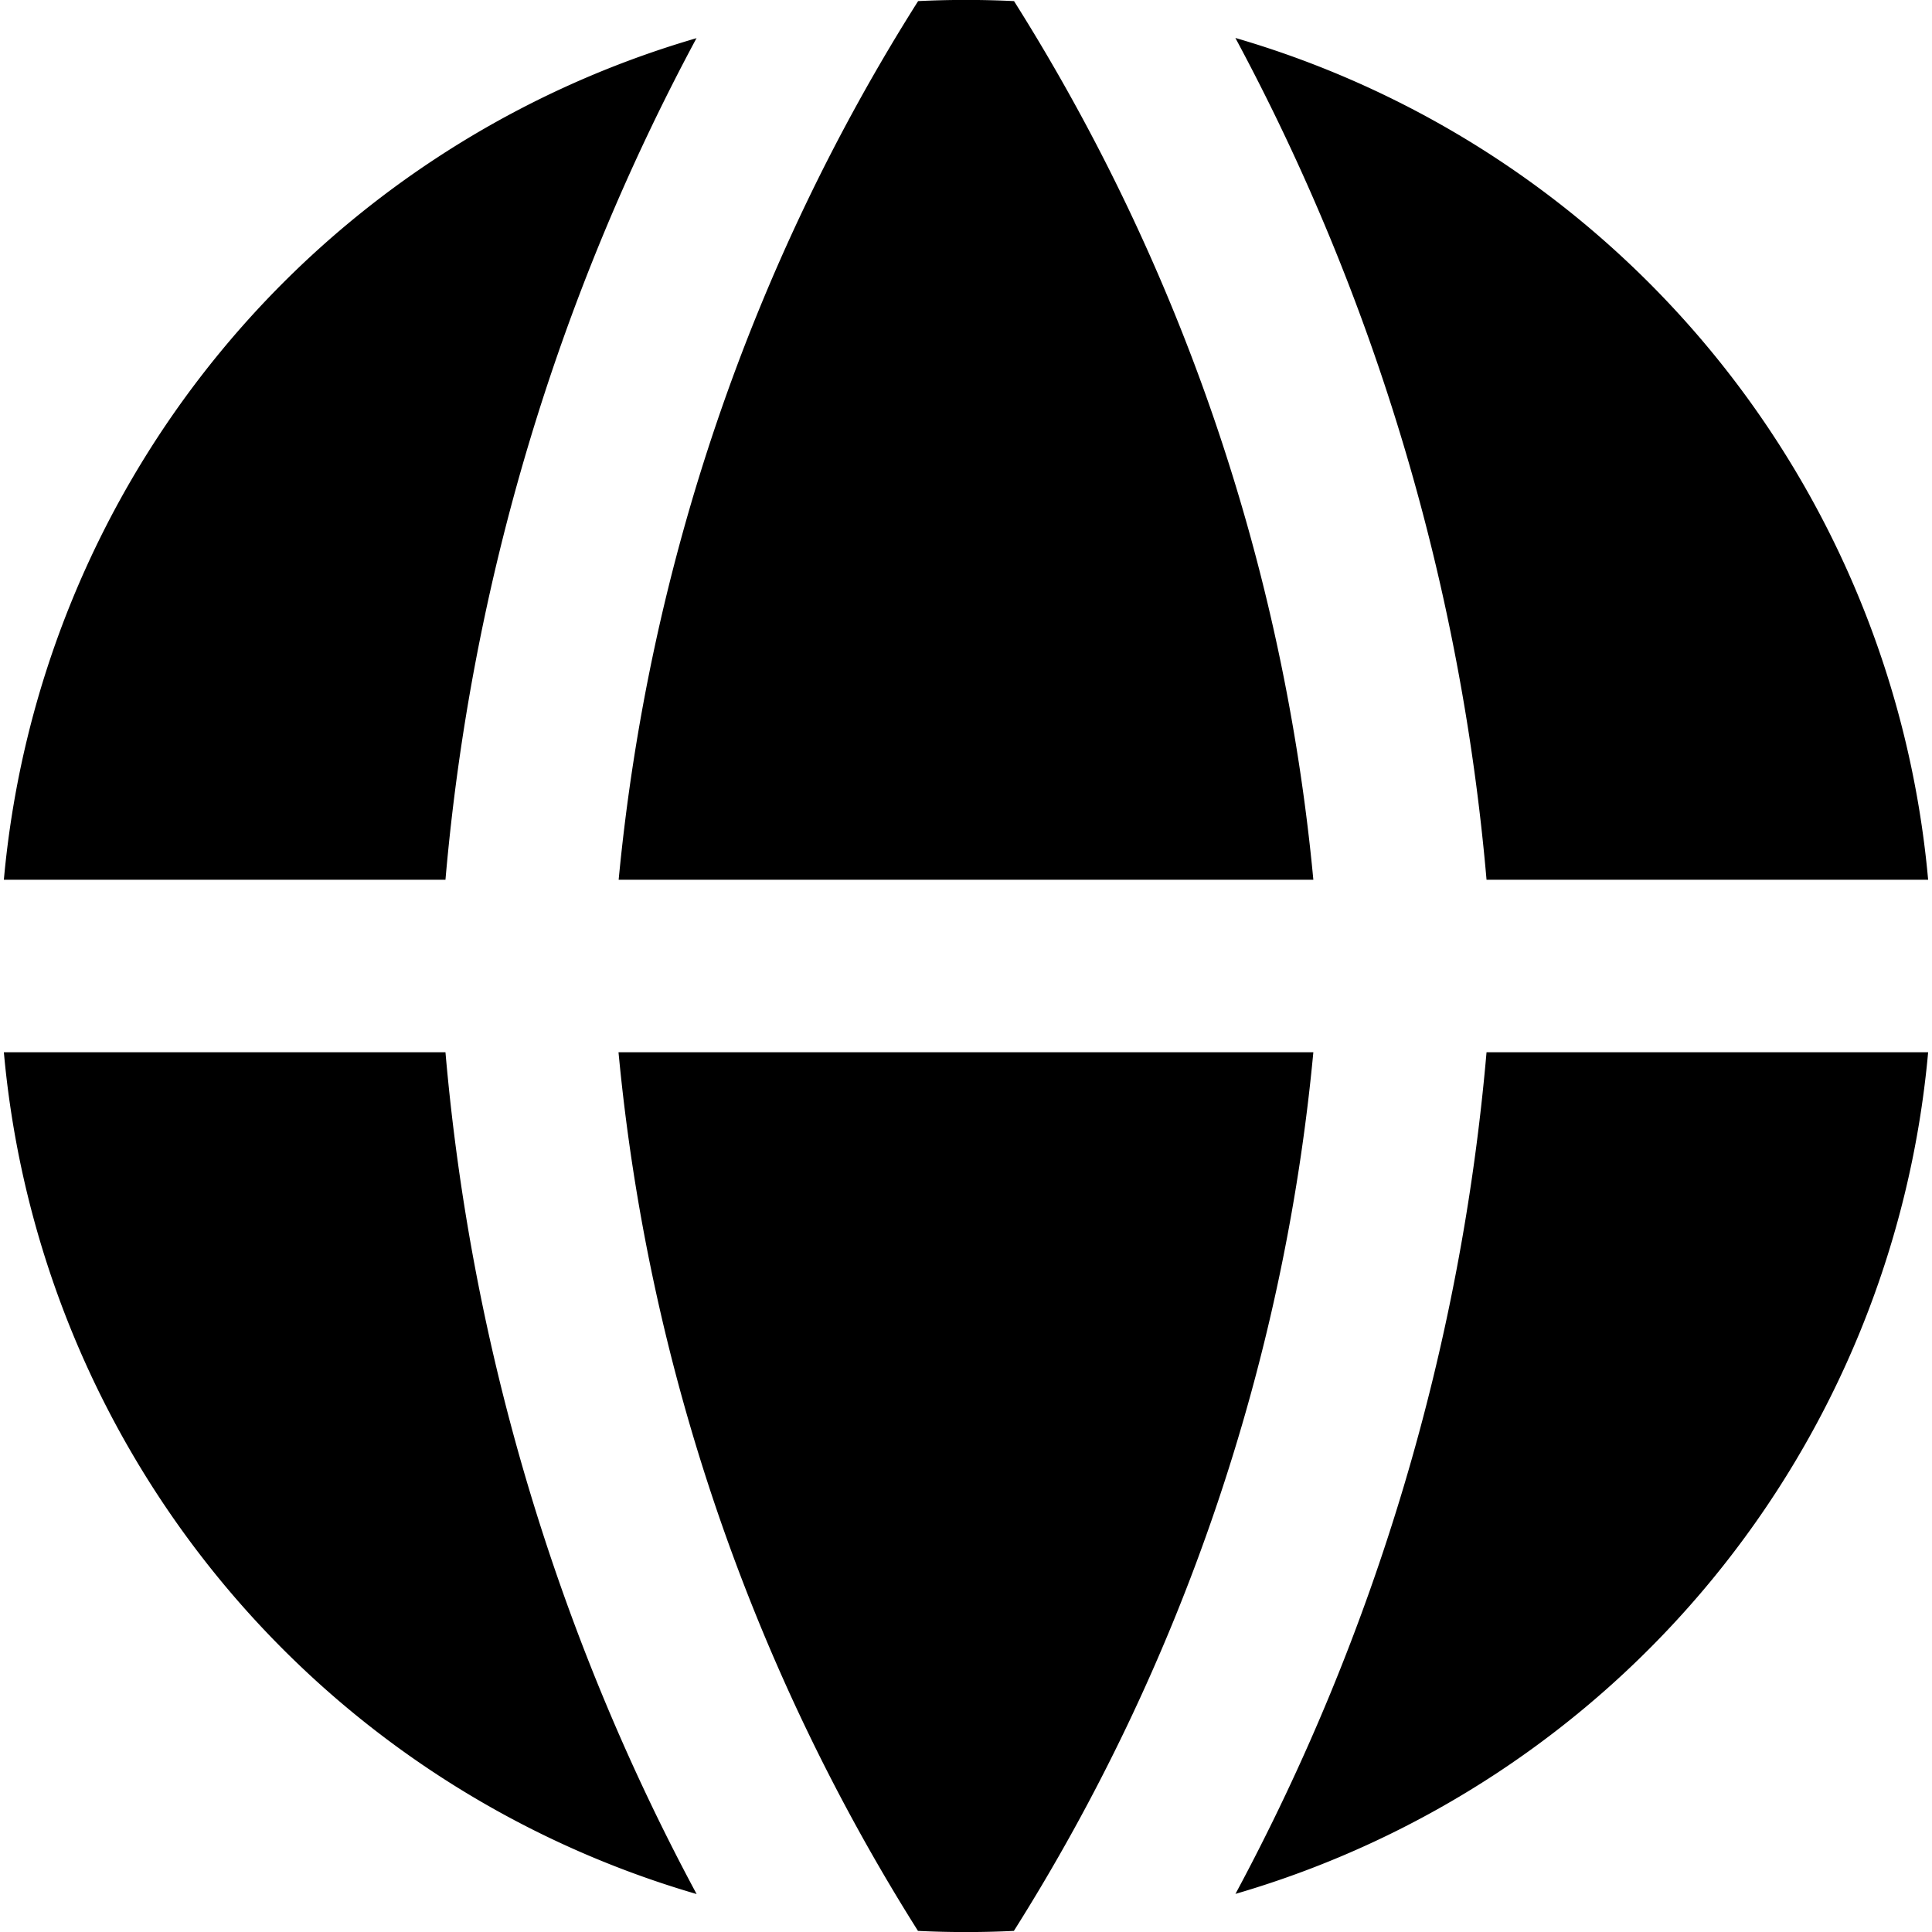 <svg xmlns="http://www.w3.org/2000/svg" fill="none" viewBox="0 0 14 14" height="14" width="14"><g id="web--server-world-internet-earth-www-globe-worldwide-web-network"><path id="Subtract" fill="#000" fill-rule="evenodd" d="M5.049 0.276A7.006 7.006 0 0 0 0.028 6.375h3.2a15.763 15.763 0 0 1 1.82 -6.1ZM3.228 7.625h-3.2a7.006 7.006 0 0 0 5.02 6.1 15.763 15.763 0 0 1 -1.82 -6.1Zm3.424 6.367a14.477 14.477 0 0 1 -2.17 -6.367h5.035a14.477 14.477 0 0 1 -2.17 6.367 7.163 7.163 0 0 1 -0.695 0Zm2.3 -0.268a7.006 7.006 0 0 0 5.02 -6.099h-3.2a15.763 15.763 0 0 1 -1.82 6.1Zm1.82 -7.349h3.2a7.006 7.006 0 0 0 -5.02 -6.1 15.762 15.762 0 0 1 1.82 6.1ZM6.652 0.008a7.116 7.116 0 0 1 0.696 0 14.477 14.477 0 0 1 2.169 6.367H4.483c0.217 -2.277 0.963 -4.46 2.17 -6.367Z" clip-rule="evenodd" stroke-width="1"></path></g></svg>